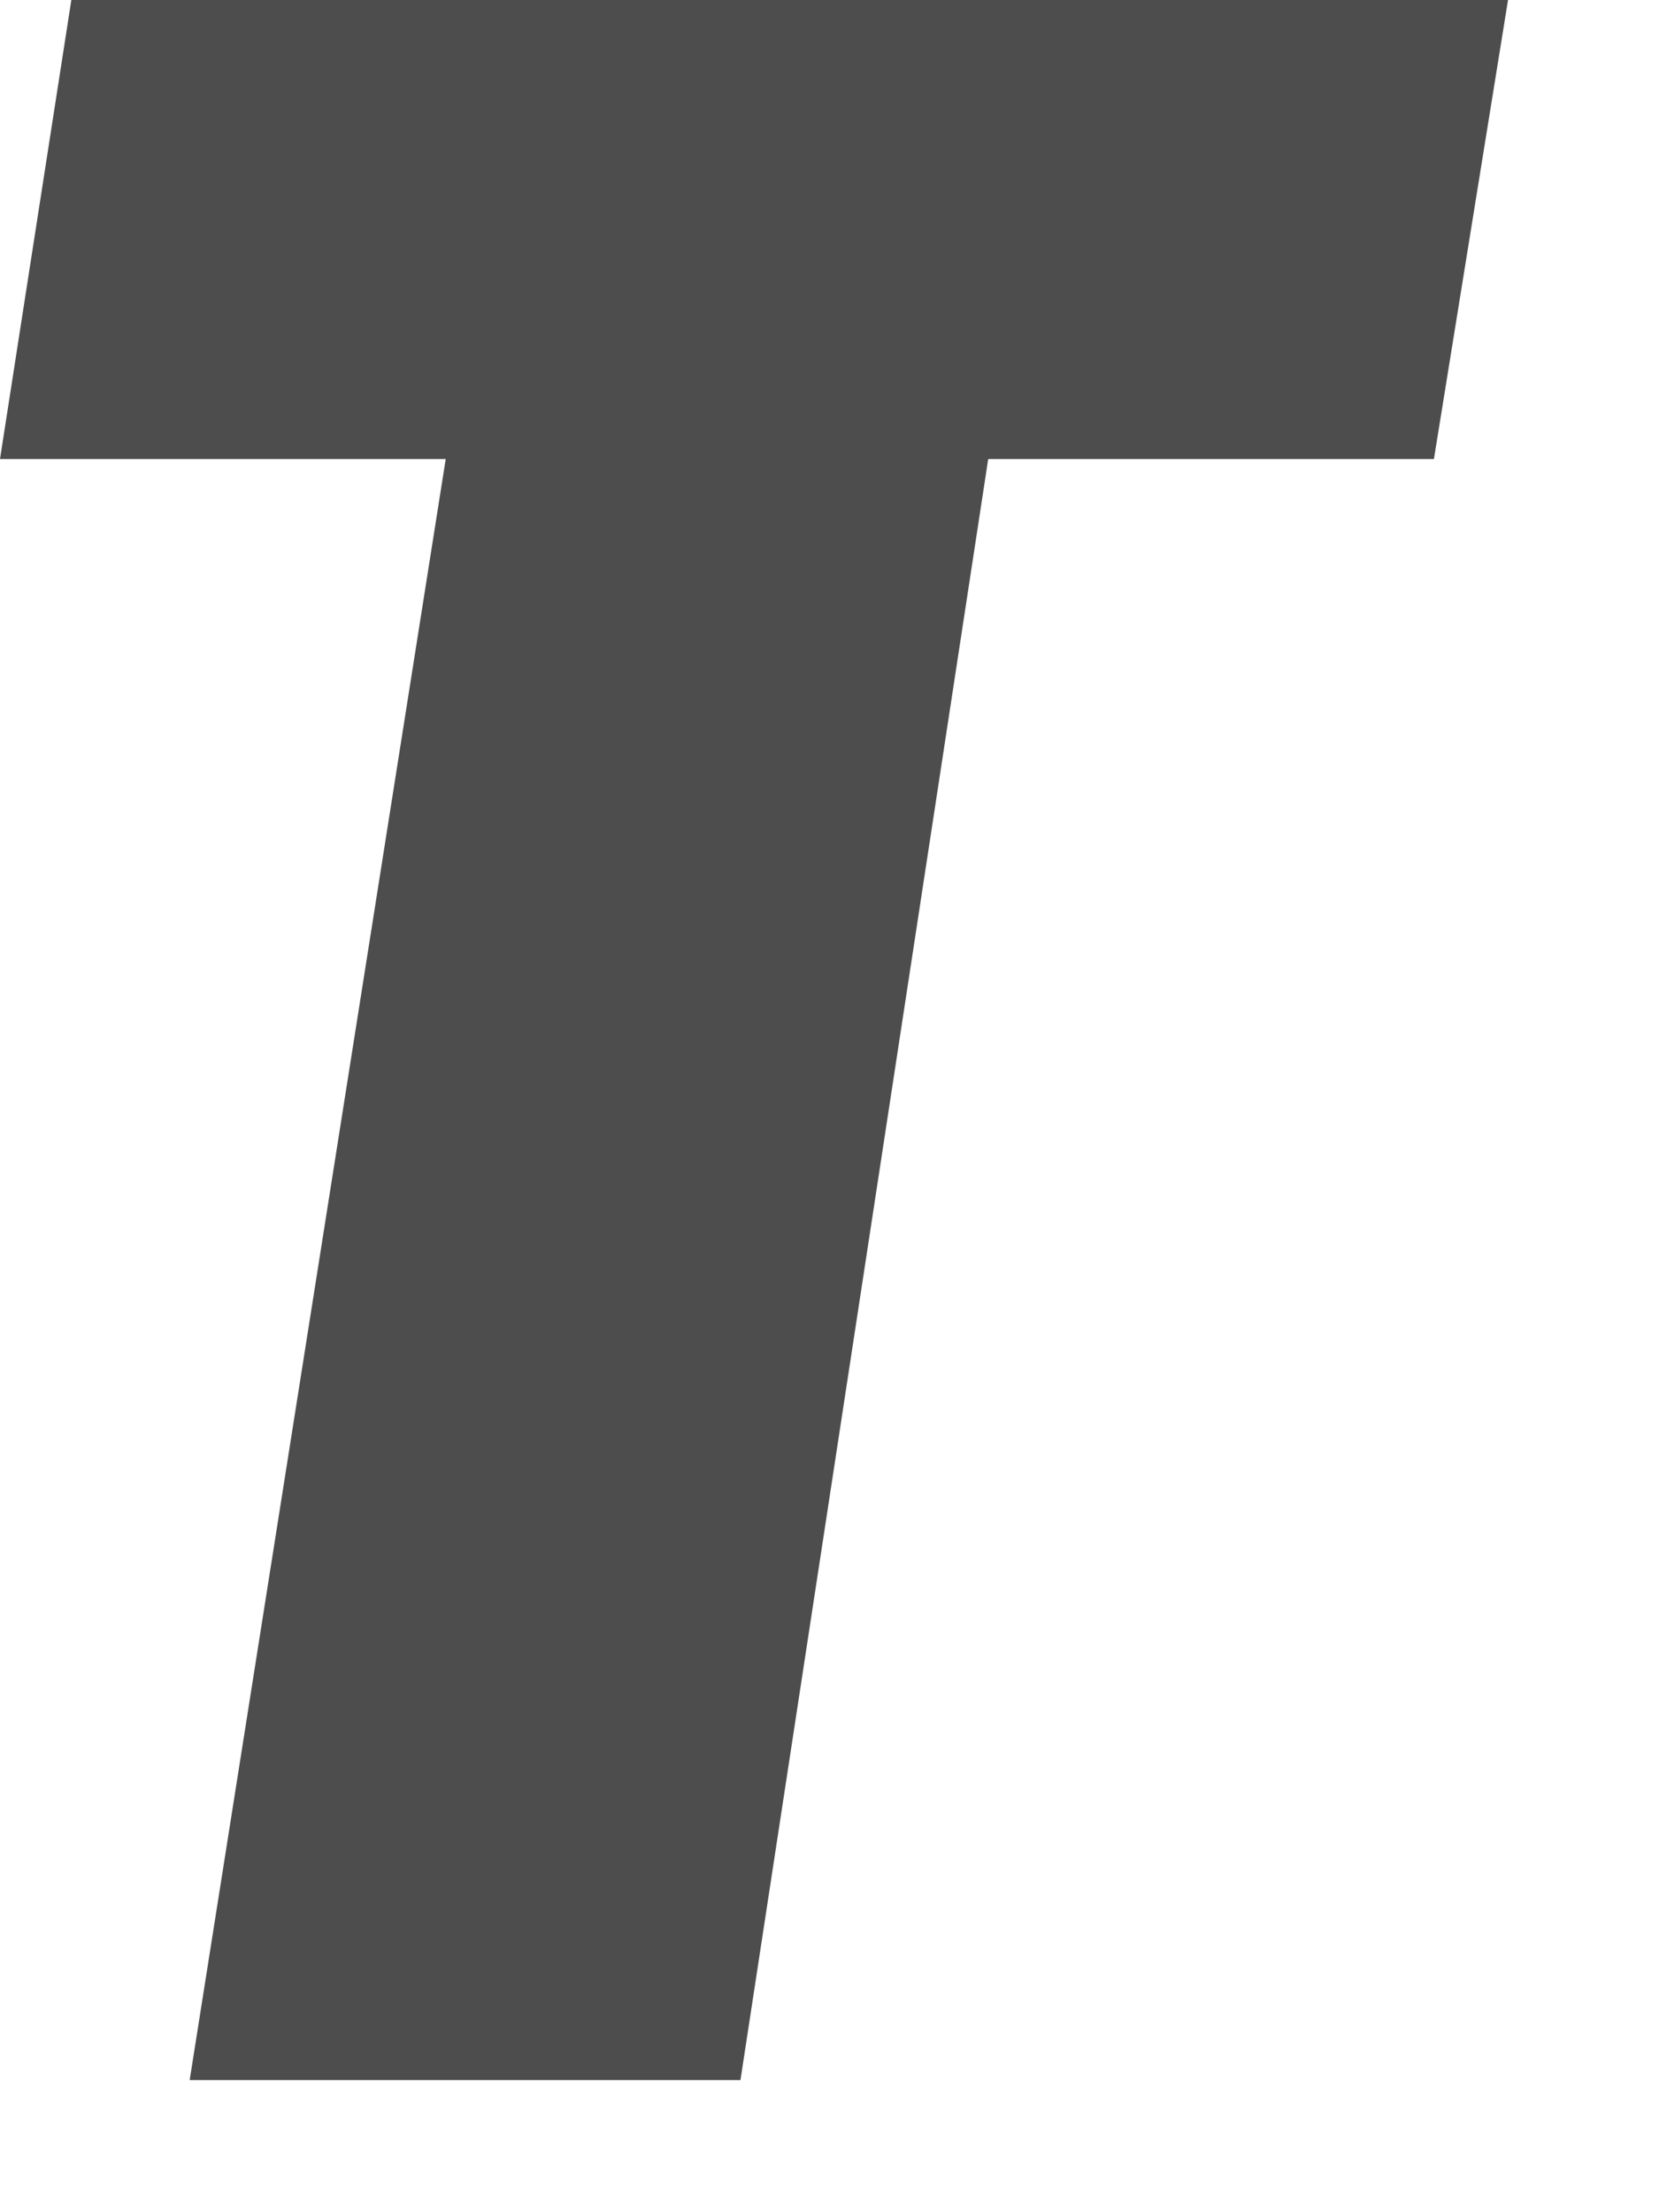 <?xml version="1.0" encoding="utf-8"?>
<svg xmlns="http://www.w3.org/2000/svg" fill="none" height="100%" overflow="visible" preserveAspectRatio="none" style="display: block;" viewBox="0 0 3 4" width="100%">
<path d="M1.339 3.761H0.343L0.806 0.83H0L0.129 0H2.727L2.593 0.83H1.787L1.339 3.761Z" fill="#4D4D4D" id="Vector"/>
</svg>